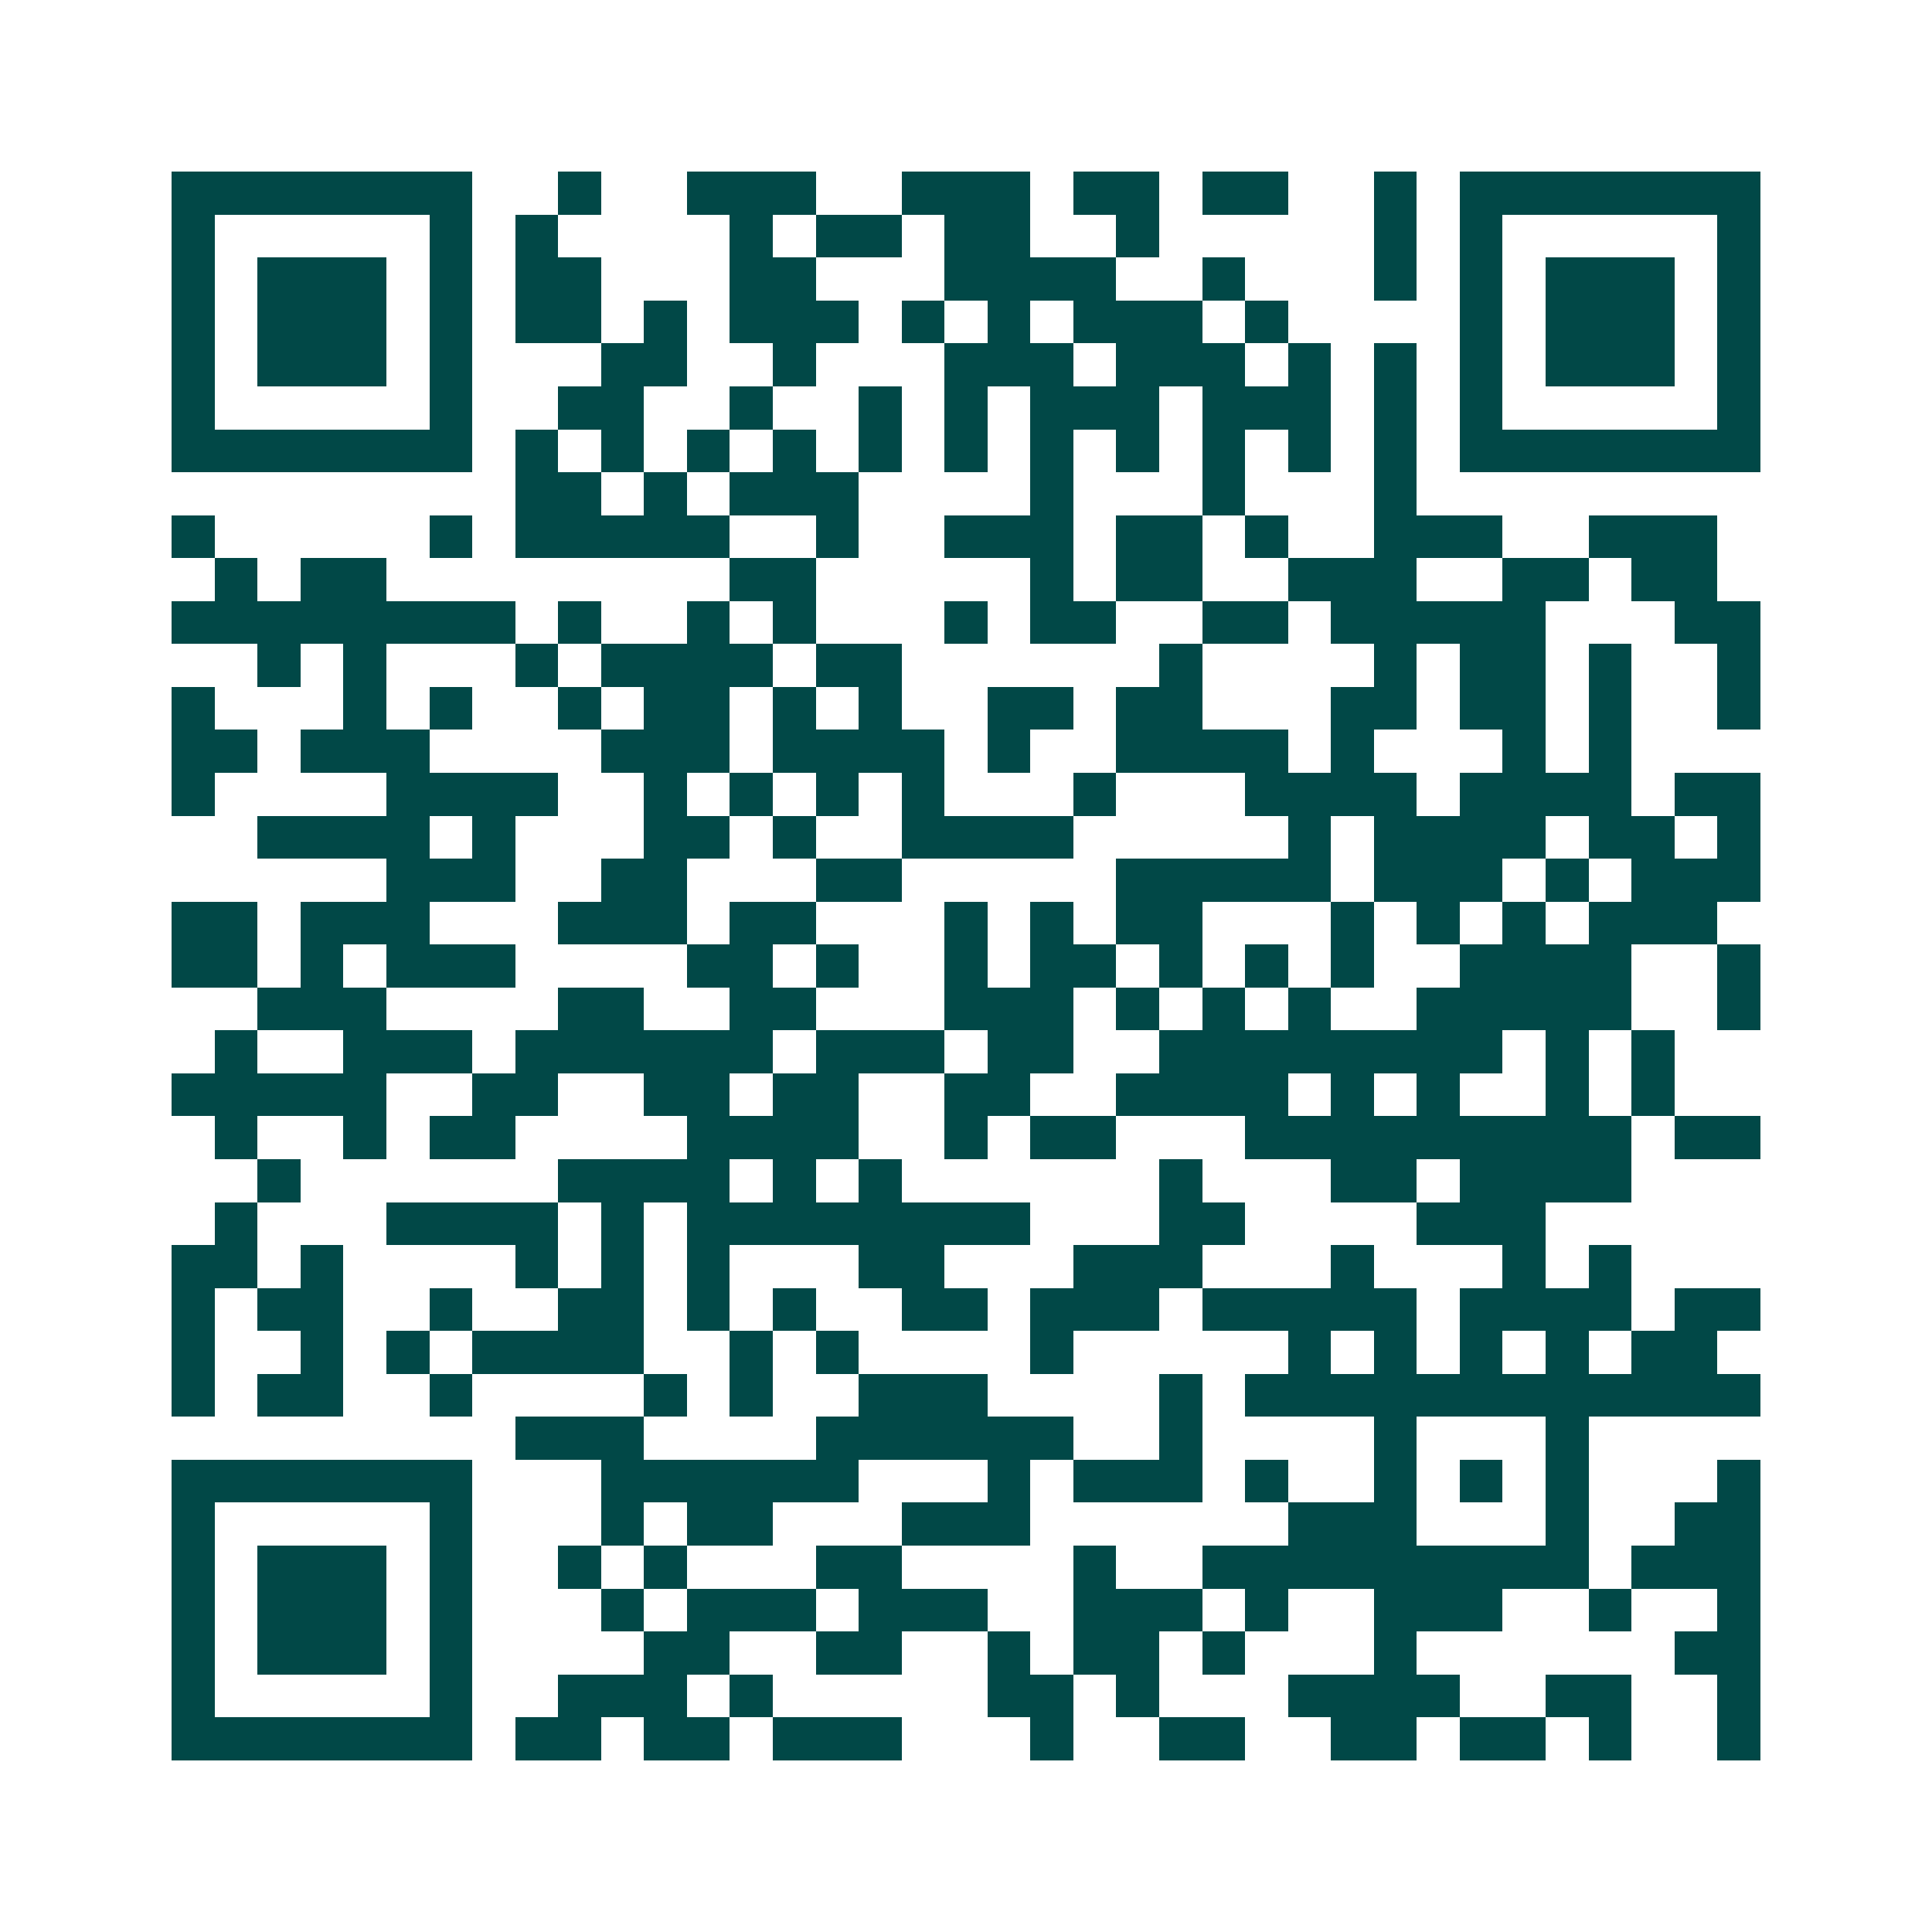 <svg xmlns="http://www.w3.org/2000/svg" width="200" height="200" viewBox="0 0 45 45" shape-rendering="crispEdges"><path fill="#ffffff" d="M0 0h45v45H0z"/><path stroke="#014847" d="M4 4.5h7m2 0h1m2 0h3m2 0h3m1 0h2m1 0h2m2 0h1m1 0h7M4 5.5h1m5 0h1m1 0h1m4 0h1m1 0h2m1 0h2m2 0h1m5 0h1m1 0h1m5 0h1M4 6.5h1m1 0h3m1 0h1m1 0h2m3 0h2m3 0h4m2 0h1m3 0h1m1 0h1m1 0h3m1 0h1M4 7.5h1m1 0h3m1 0h1m1 0h2m1 0h1m1 0h3m1 0h1m1 0h1m1 0h3m1 0h1m4 0h1m1 0h3m1 0h1M4 8.5h1m1 0h3m1 0h1m3 0h2m2 0h1m3 0h3m1 0h3m1 0h1m1 0h1m1 0h1m1 0h3m1 0h1M4 9.5h1m5 0h1m2 0h2m2 0h1m2 0h1m1 0h1m1 0h3m1 0h3m1 0h1m1 0h1m5 0h1M4 10.5h7m1 0h1m1 0h1m1 0h1m1 0h1m1 0h1m1 0h1m1 0h1m1 0h1m1 0h1m1 0h1m1 0h1m1 0h7M12 11.5h2m1 0h1m1 0h3m4 0h1m3 0h1m3 0h1M4 12.5h1m5 0h1m1 0h5m2 0h1m2 0h3m1 0h2m1 0h1m2 0h3m2 0h3M5 13.5h1m1 0h2m8 0h2m5 0h1m1 0h2m2 0h3m2 0h2m1 0h2M4 14.5h8m1 0h1m2 0h1m1 0h1m3 0h1m1 0h2m2 0h2m1 0h5m3 0h2M6 15.5h1m1 0h1m3 0h1m1 0h4m1 0h2m6 0h1m4 0h1m1 0h2m1 0h1m2 0h1M4 16.5h1m3 0h1m1 0h1m2 0h1m1 0h2m1 0h1m1 0h1m2 0h2m1 0h2m3 0h2m1 0h2m1 0h1m2 0h1M4 17.5h2m1 0h3m4 0h3m1 0h4m1 0h1m2 0h4m1 0h1m3 0h1m1 0h1M4 18.5h1m4 0h4m2 0h1m1 0h1m1 0h1m1 0h1m3 0h1m3 0h4m1 0h4m1 0h2M6 19.5h4m1 0h1m3 0h2m1 0h1m2 0h4m5 0h1m1 0h4m1 0h2m1 0h1M9 20.5h3m2 0h2m3 0h2m5 0h5m1 0h3m1 0h1m1 0h3M4 21.5h2m1 0h3m3 0h3m1 0h2m3 0h1m1 0h1m1 0h2m3 0h1m1 0h1m1 0h1m1 0h3M4 22.5h2m1 0h1m1 0h3m4 0h2m1 0h1m2 0h1m1 0h2m1 0h1m1 0h1m1 0h1m2 0h4m2 0h1M6 23.5h3m4 0h2m2 0h2m3 0h3m1 0h1m1 0h1m1 0h1m2 0h5m2 0h1M5 24.5h1m2 0h3m1 0h6m1 0h3m1 0h2m2 0h8m1 0h1m1 0h1M4 25.5h5m2 0h2m2 0h2m1 0h2m2 0h2m2 0h4m1 0h1m1 0h1m2 0h1m1 0h1M5 26.5h1m2 0h1m1 0h2m4 0h4m2 0h1m1 0h2m3 0h9m1 0h2M6 27.5h1m6 0h4m1 0h1m1 0h1m6 0h1m3 0h2m1 0h4M5 28.5h1m3 0h4m1 0h1m1 0h8m3 0h2m4 0h3M4 29.5h2m1 0h1m4 0h1m1 0h1m1 0h1m3 0h2m3 0h3m3 0h1m3 0h1m1 0h1M4 30.5h1m1 0h2m2 0h1m2 0h2m1 0h1m1 0h1m2 0h2m1 0h3m1 0h5m1 0h4m1 0h2M4 31.5h1m2 0h1m1 0h1m1 0h4m2 0h1m1 0h1m4 0h1m5 0h1m1 0h1m1 0h1m1 0h1m1 0h2M4 32.5h1m1 0h2m2 0h1m4 0h1m1 0h1m2 0h3m4 0h1m1 0h12M12 33.5h3m4 0h6m2 0h1m4 0h1m3 0h1M4 34.5h7m3 0h6m3 0h1m1 0h3m1 0h1m2 0h1m1 0h1m1 0h1m3 0h1M4 35.5h1m5 0h1m3 0h1m1 0h2m3 0h3m6 0h3m3 0h1m2 0h2M4 36.5h1m1 0h3m1 0h1m2 0h1m1 0h1m3 0h2m4 0h1m2 0h9m1 0h3M4 37.5h1m1 0h3m1 0h1m3 0h1m1 0h3m1 0h3m2 0h3m1 0h1m2 0h3m2 0h1m2 0h1M4 38.5h1m1 0h3m1 0h1m4 0h2m2 0h2m2 0h1m1 0h2m1 0h1m3 0h1m6 0h2M4 39.5h1m5 0h1m2 0h3m1 0h1m5 0h2m1 0h1m3 0h4m2 0h2m2 0h1M4 40.5h7m1 0h2m1 0h2m1 0h3m3 0h1m2 0h2m2 0h2m1 0h2m1 0h1m2 0h1"/></svg>
